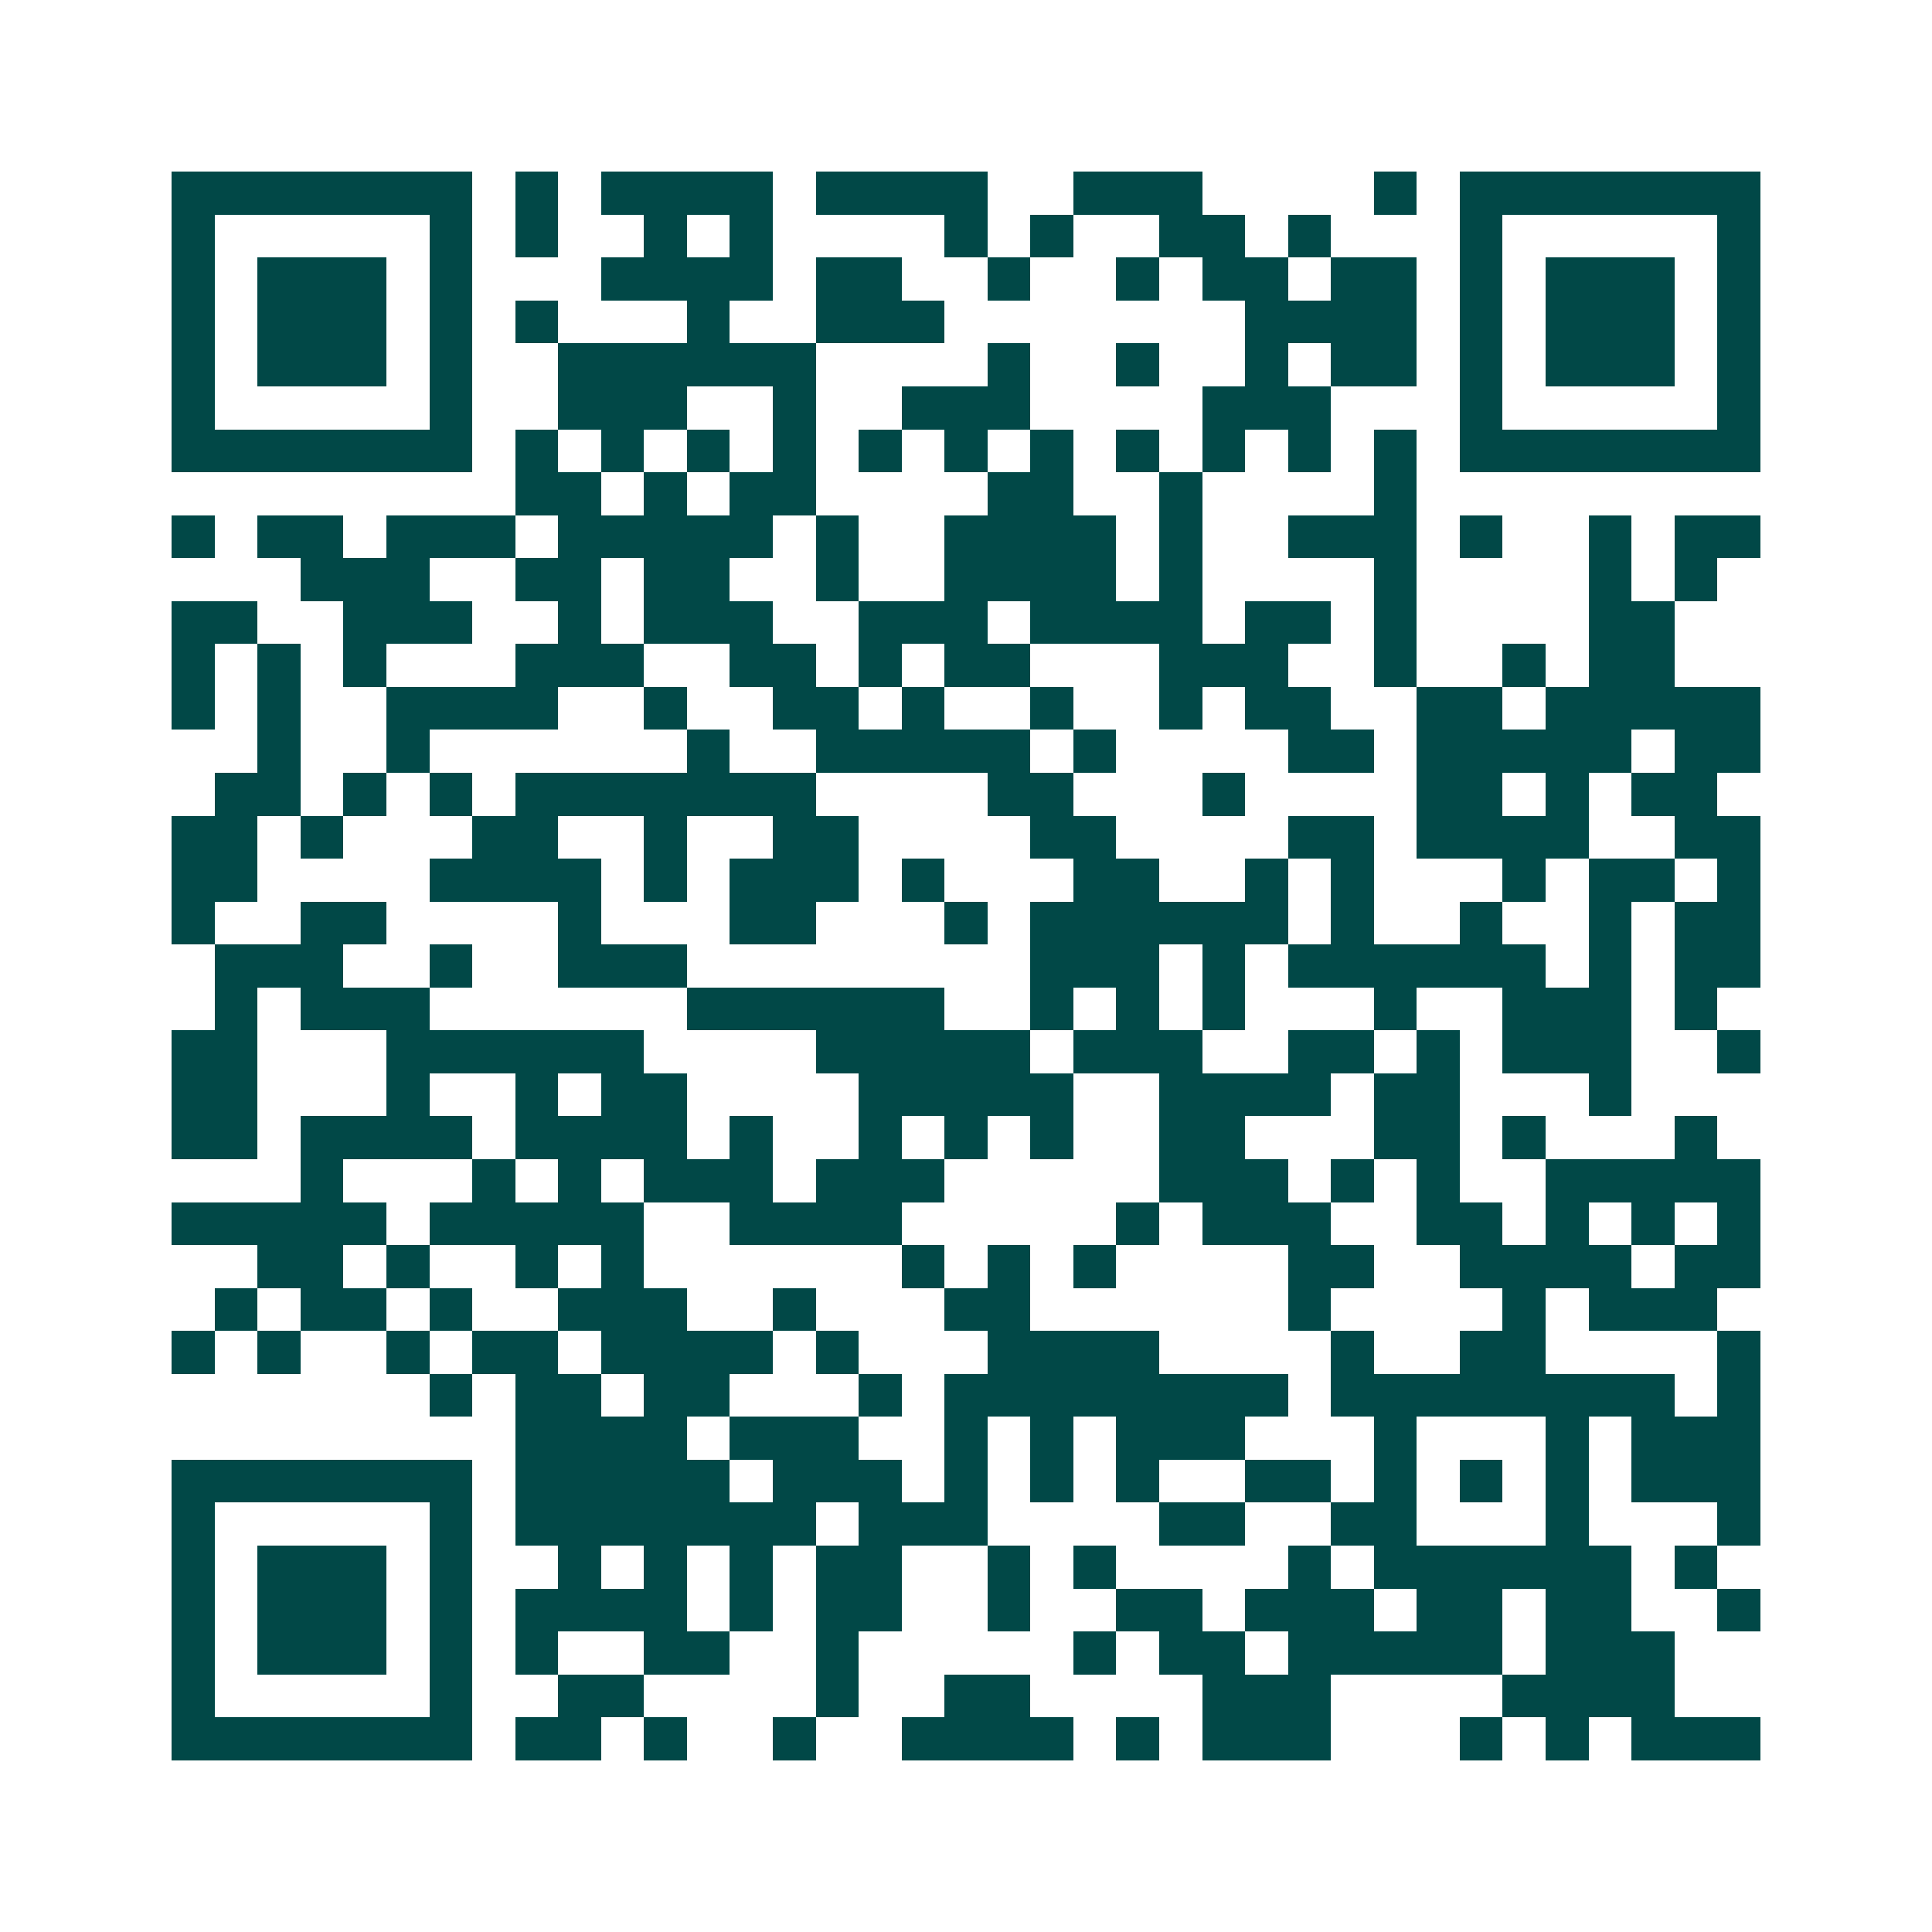 <svg xmlns="http://www.w3.org/2000/svg" width="200" height="200" viewBox="0 0 45 45" shape-rendering="crispEdges"><path fill="#ffffff" d="M0 0h45v45H0z"/><path stroke="#014847" d="M4 4.5h7m1 0h1m1 0h4m1 0h4m2 0h3m4 0h1m1 0h7M4 5.5h1m5 0h1m1 0h1m2 0h1m1 0h1m4 0h1m1 0h1m2 0h2m1 0h1m3 0h1m5 0h1M4 6.5h1m1 0h3m1 0h1m3 0h4m1 0h2m2 0h1m2 0h1m1 0h2m1 0h2m1 0h1m1 0h3m1 0h1M4 7.5h1m1 0h3m1 0h1m1 0h1m3 0h1m2 0h3m7 0h4m1 0h1m1 0h3m1 0h1M4 8.5h1m1 0h3m1 0h1m2 0h6m4 0h1m2 0h1m2 0h1m1 0h2m1 0h1m1 0h3m1 0h1M4 9.5h1m5 0h1m2 0h3m2 0h1m2 0h3m4 0h3m3 0h1m5 0h1M4 10.5h7m1 0h1m1 0h1m1 0h1m1 0h1m1 0h1m1 0h1m1 0h1m1 0h1m1 0h1m1 0h1m1 0h1m1 0h7M12 11.5h2m1 0h1m1 0h2m4 0h2m2 0h1m4 0h1M4 12.5h1m1 0h2m1 0h3m1 0h5m1 0h1m2 0h4m1 0h1m2 0h3m1 0h1m2 0h1m1 0h2M7 13.5h3m2 0h2m1 0h2m2 0h1m2 0h4m1 0h1m4 0h1m4 0h1m1 0h1M4 14.5h2m2 0h3m2 0h1m1 0h3m2 0h3m1 0h4m1 0h2m1 0h1m4 0h2M4 15.5h1m1 0h1m1 0h1m3 0h3m2 0h2m1 0h1m1 0h2m3 0h3m2 0h1m2 0h1m1 0h2M4 16.5h1m1 0h1m2 0h4m2 0h1m2 0h2m1 0h1m2 0h1m2 0h1m1 0h2m2 0h2m1 0h5M6 17.5h1m2 0h1m6 0h1m2 0h5m1 0h1m4 0h2m1 0h5m1 0h2M5 18.5h2m1 0h1m1 0h1m1 0h7m4 0h2m3 0h1m4 0h2m1 0h1m1 0h2M4 19.5h2m1 0h1m3 0h2m2 0h1m2 0h2m4 0h2m4 0h2m1 0h4m2 0h2M4 20.5h2m4 0h4m1 0h1m1 0h3m1 0h1m3 0h2m2 0h1m1 0h1m3 0h1m1 0h2m1 0h1M4 21.5h1m2 0h2m4 0h1m3 0h2m3 0h1m1 0h6m1 0h1m2 0h1m2 0h1m1 0h2M5 22.5h3m2 0h1m2 0h3m8 0h3m1 0h1m1 0h6m1 0h1m1 0h2M5 23.5h1m1 0h3m6 0h6m2 0h1m1 0h1m1 0h1m3 0h1m2 0h3m1 0h1M4 24.5h2m3 0h6m4 0h5m1 0h3m2 0h2m1 0h1m1 0h3m2 0h1M4 25.5h2m3 0h1m2 0h1m1 0h2m4 0h5m2 0h4m1 0h2m3 0h1M4 26.5h2m1 0h4m1 0h4m1 0h1m2 0h1m1 0h1m1 0h1m2 0h2m3 0h2m1 0h1m3 0h1M7 27.5h1m3 0h1m1 0h1m1 0h3m1 0h3m5 0h3m1 0h1m1 0h1m2 0h5M4 28.5h5m1 0h5m2 0h4m5 0h1m1 0h3m2 0h2m1 0h1m1 0h1m1 0h1M6 29.5h2m1 0h1m2 0h1m1 0h1m6 0h1m1 0h1m1 0h1m4 0h2m2 0h4m1 0h2M5 30.5h1m1 0h2m1 0h1m2 0h3m2 0h1m3 0h2m6 0h1m4 0h1m1 0h3M4 31.5h1m1 0h1m2 0h1m1 0h2m1 0h4m1 0h1m3 0h4m4 0h1m2 0h2m4 0h1M10 32.5h1m1 0h2m1 0h2m3 0h1m1 0h8m1 0h8m1 0h1M12 33.5h4m1 0h3m2 0h1m1 0h1m1 0h3m3 0h1m3 0h1m1 0h3M4 34.5h7m1 0h5m1 0h3m1 0h1m1 0h1m1 0h1m2 0h2m1 0h1m1 0h1m1 0h1m1 0h3M4 35.5h1m5 0h1m1 0h7m1 0h3m4 0h2m2 0h2m3 0h1m3 0h1M4 36.5h1m1 0h3m1 0h1m2 0h1m1 0h1m1 0h1m1 0h2m2 0h1m1 0h1m4 0h1m1 0h6m1 0h1M4 37.5h1m1 0h3m1 0h1m1 0h4m1 0h1m1 0h2m2 0h1m2 0h2m1 0h3m1 0h2m1 0h2m2 0h1M4 38.5h1m1 0h3m1 0h1m1 0h1m2 0h2m2 0h1m5 0h1m1 0h2m1 0h5m1 0h3M4 39.5h1m5 0h1m2 0h2m4 0h1m2 0h2m4 0h3m4 0h4M4 40.5h7m1 0h2m1 0h1m2 0h1m2 0h4m1 0h1m1 0h3m3 0h1m1 0h1m1 0h3"/></svg>
